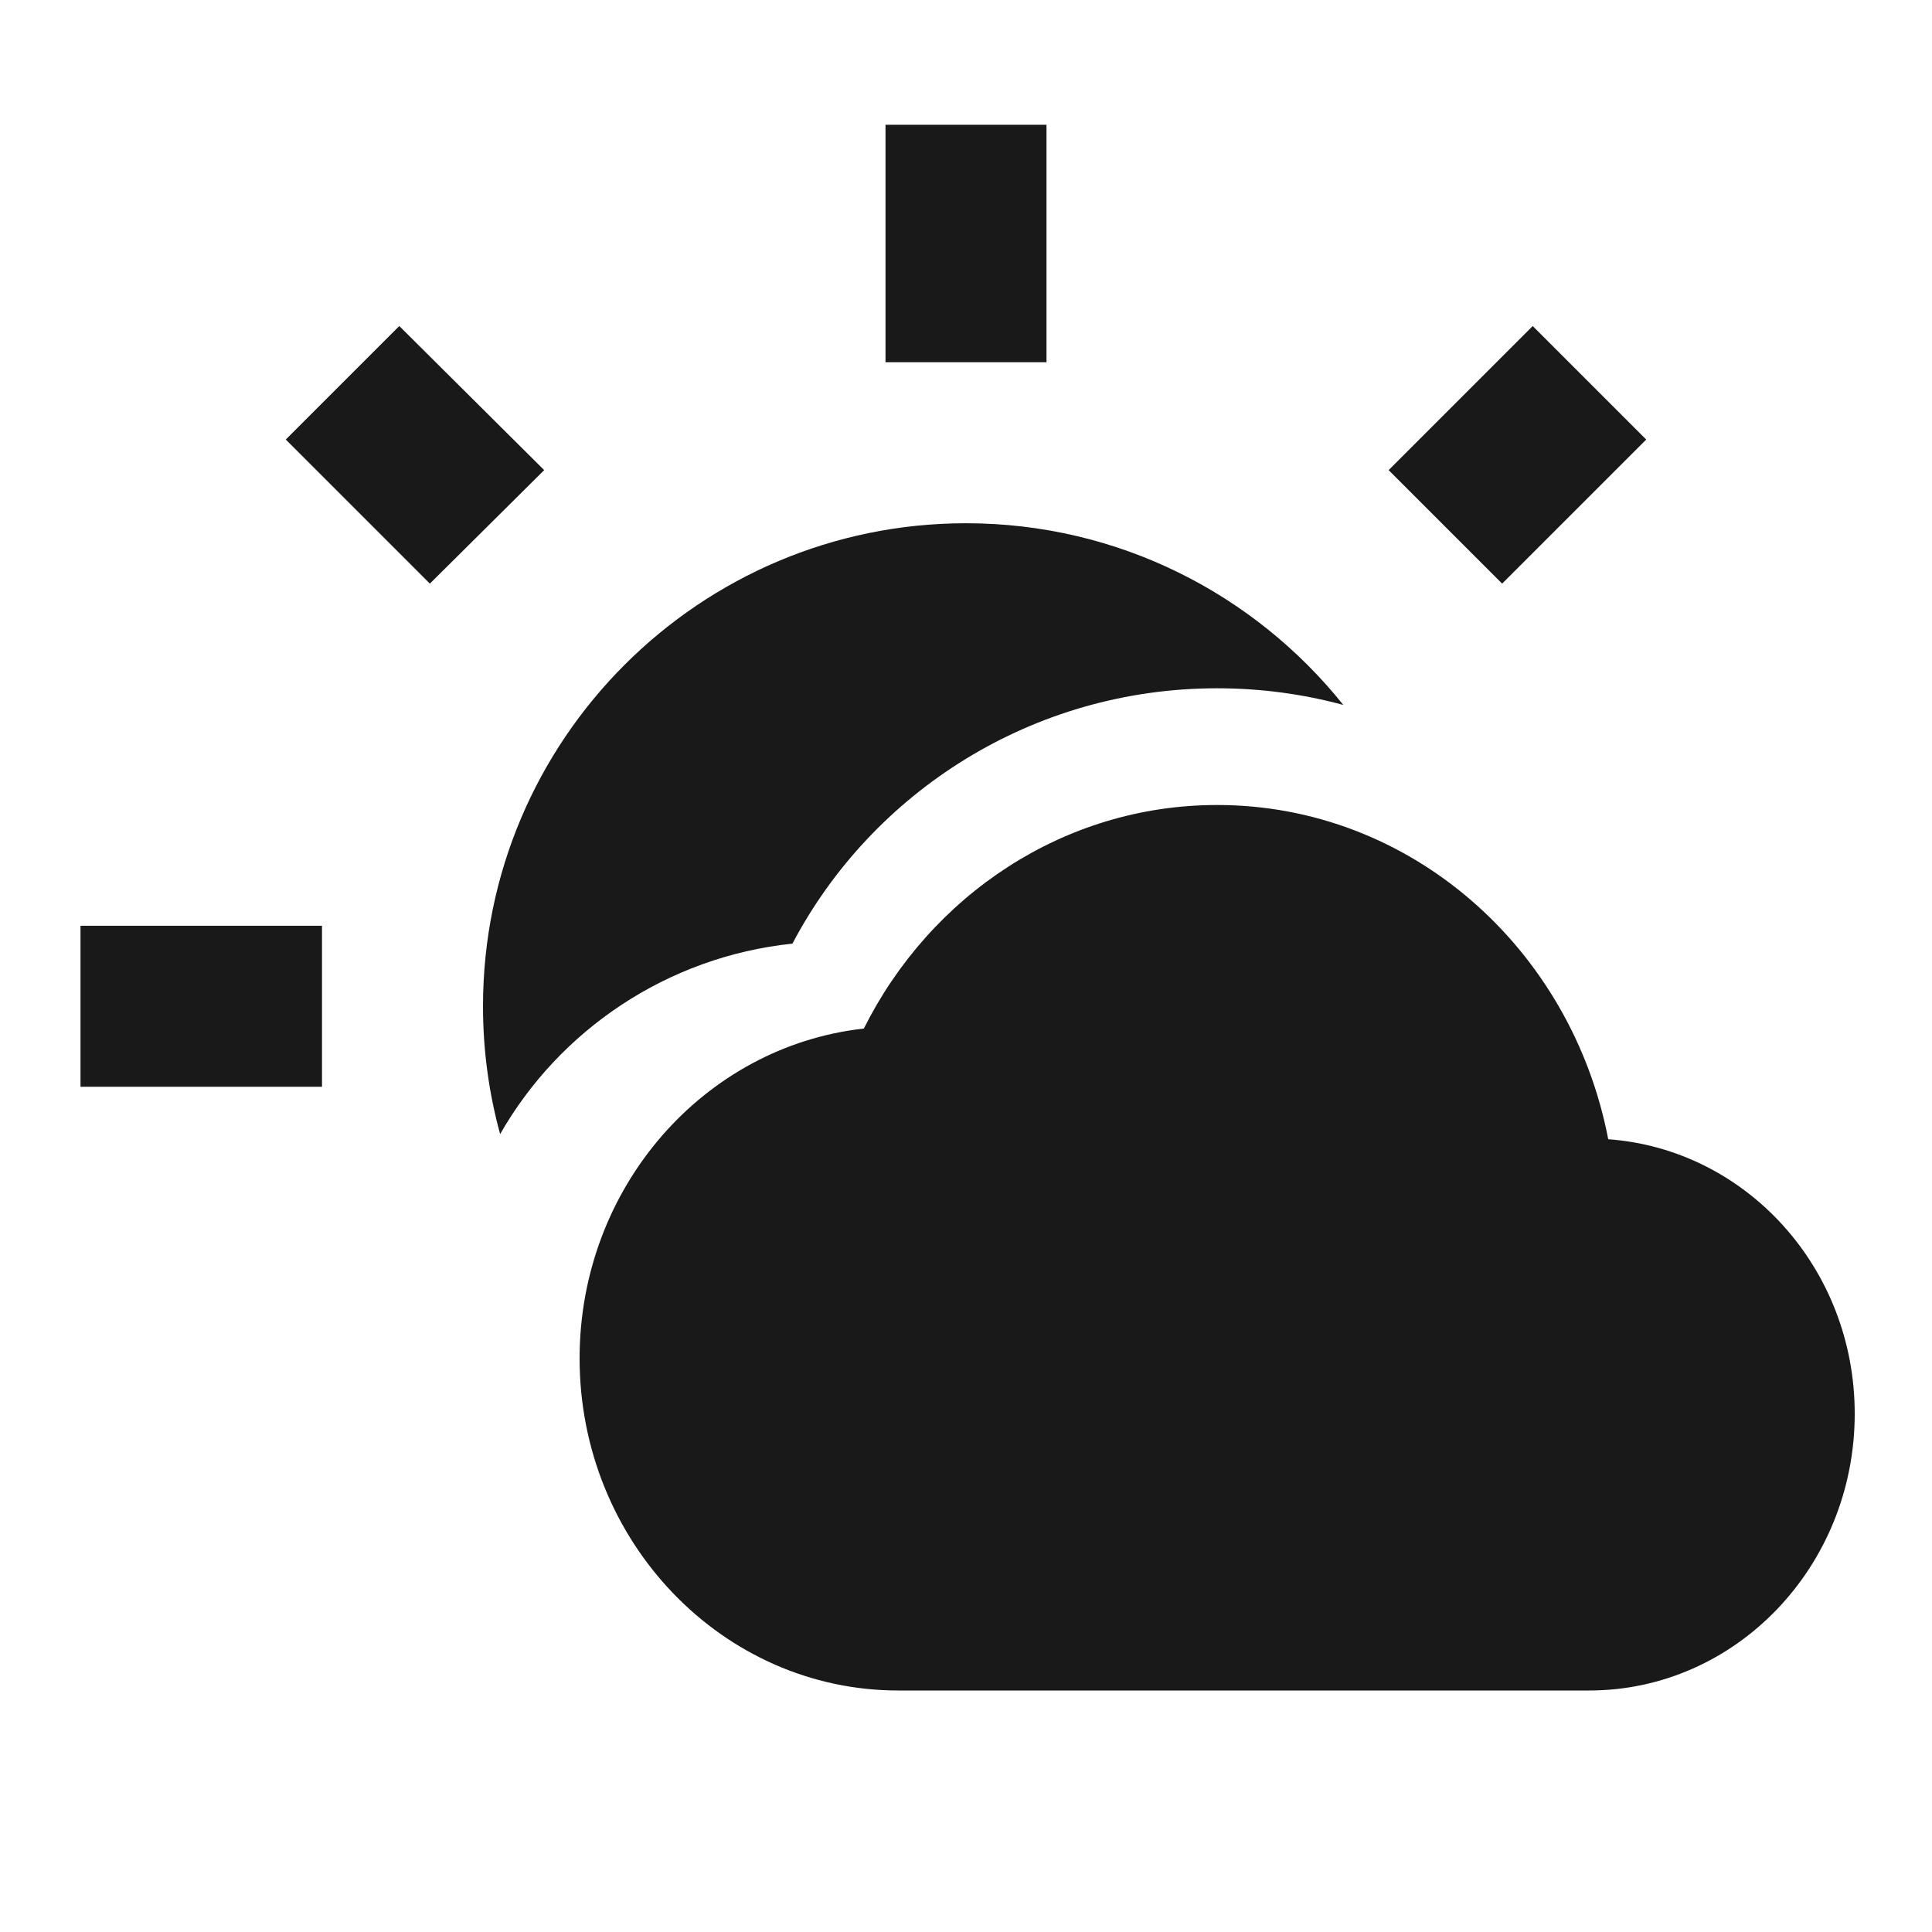 <?xml version="1.0" encoding="UTF-8"?>
<svg width="24px" height="24px" viewBox="0 0 24 24" version="1.1" xmlns="http://www.w3.org/2000/svg" xmlns:xlink="http://www.w3.org/1999/xlink">
    <!-- Generator: Sketch 58 (84663) - https://sketch.com -->
    <title>icon/maritime/weather/weather</title>
    <desc>Created with Sketch.</desc>
    <defs>
        <path d="M19.978,14.152 C19.522,11.781 17.522,10 15.12,10 C13.213,10 11.556,11.127 10.731,12.777 C8.744,12.998 7.2,14.751 7.2,16.875 C7.2,19.151 8.975,21 11.16,21 L19.74,21 C21.562,21 23.04,19.46 23.04,17.562 C23.04,15.748 21.687,14.276 19.978,14.152 Z M6.76,5.84 L4.96,4.05 L3.55,5.46 L5.34,7.25 L6.76,5.84 Z M4,11.5 L1,11.5 L1,13.5 L4,13.5 L4,11.5 Z M13,1.55 L11,1.55 L11,4.5 L13,4.5 L13,1.55 Z M20.45,5.46 L19.04,4.05 L17.25,5.84 L18.66,7.25 L20.45,5.46 Z M12,6.5 C13.895,6.5 15.587,7.382 16.687,8.757 C16.188,8.622 15.662,8.55 15.12,8.55 C12.827,8.55 10.836,9.838 9.844,11.722 C8.284,11.886 6.95,12.798 6.213,14.088 C6.074,13.583 6,13.05 6,12.5 C6,9.19 8.69,6.5 12,6.5 Z" id="path-1"></path>
    </defs>
    <g id="icon/maritime/weather/weather" stroke="none" stroke-width="1" fill="none" fill-rule="evenodd">
        <mask id="mask-2" fill="white">
            <use xlink:href="#path-1"></use>
        </mask>
        <use id="🎨-Icon-color" fill-opacity="0.9" fill="#000000" xlink:href="#path-1"></use>
    </g>
</svg>